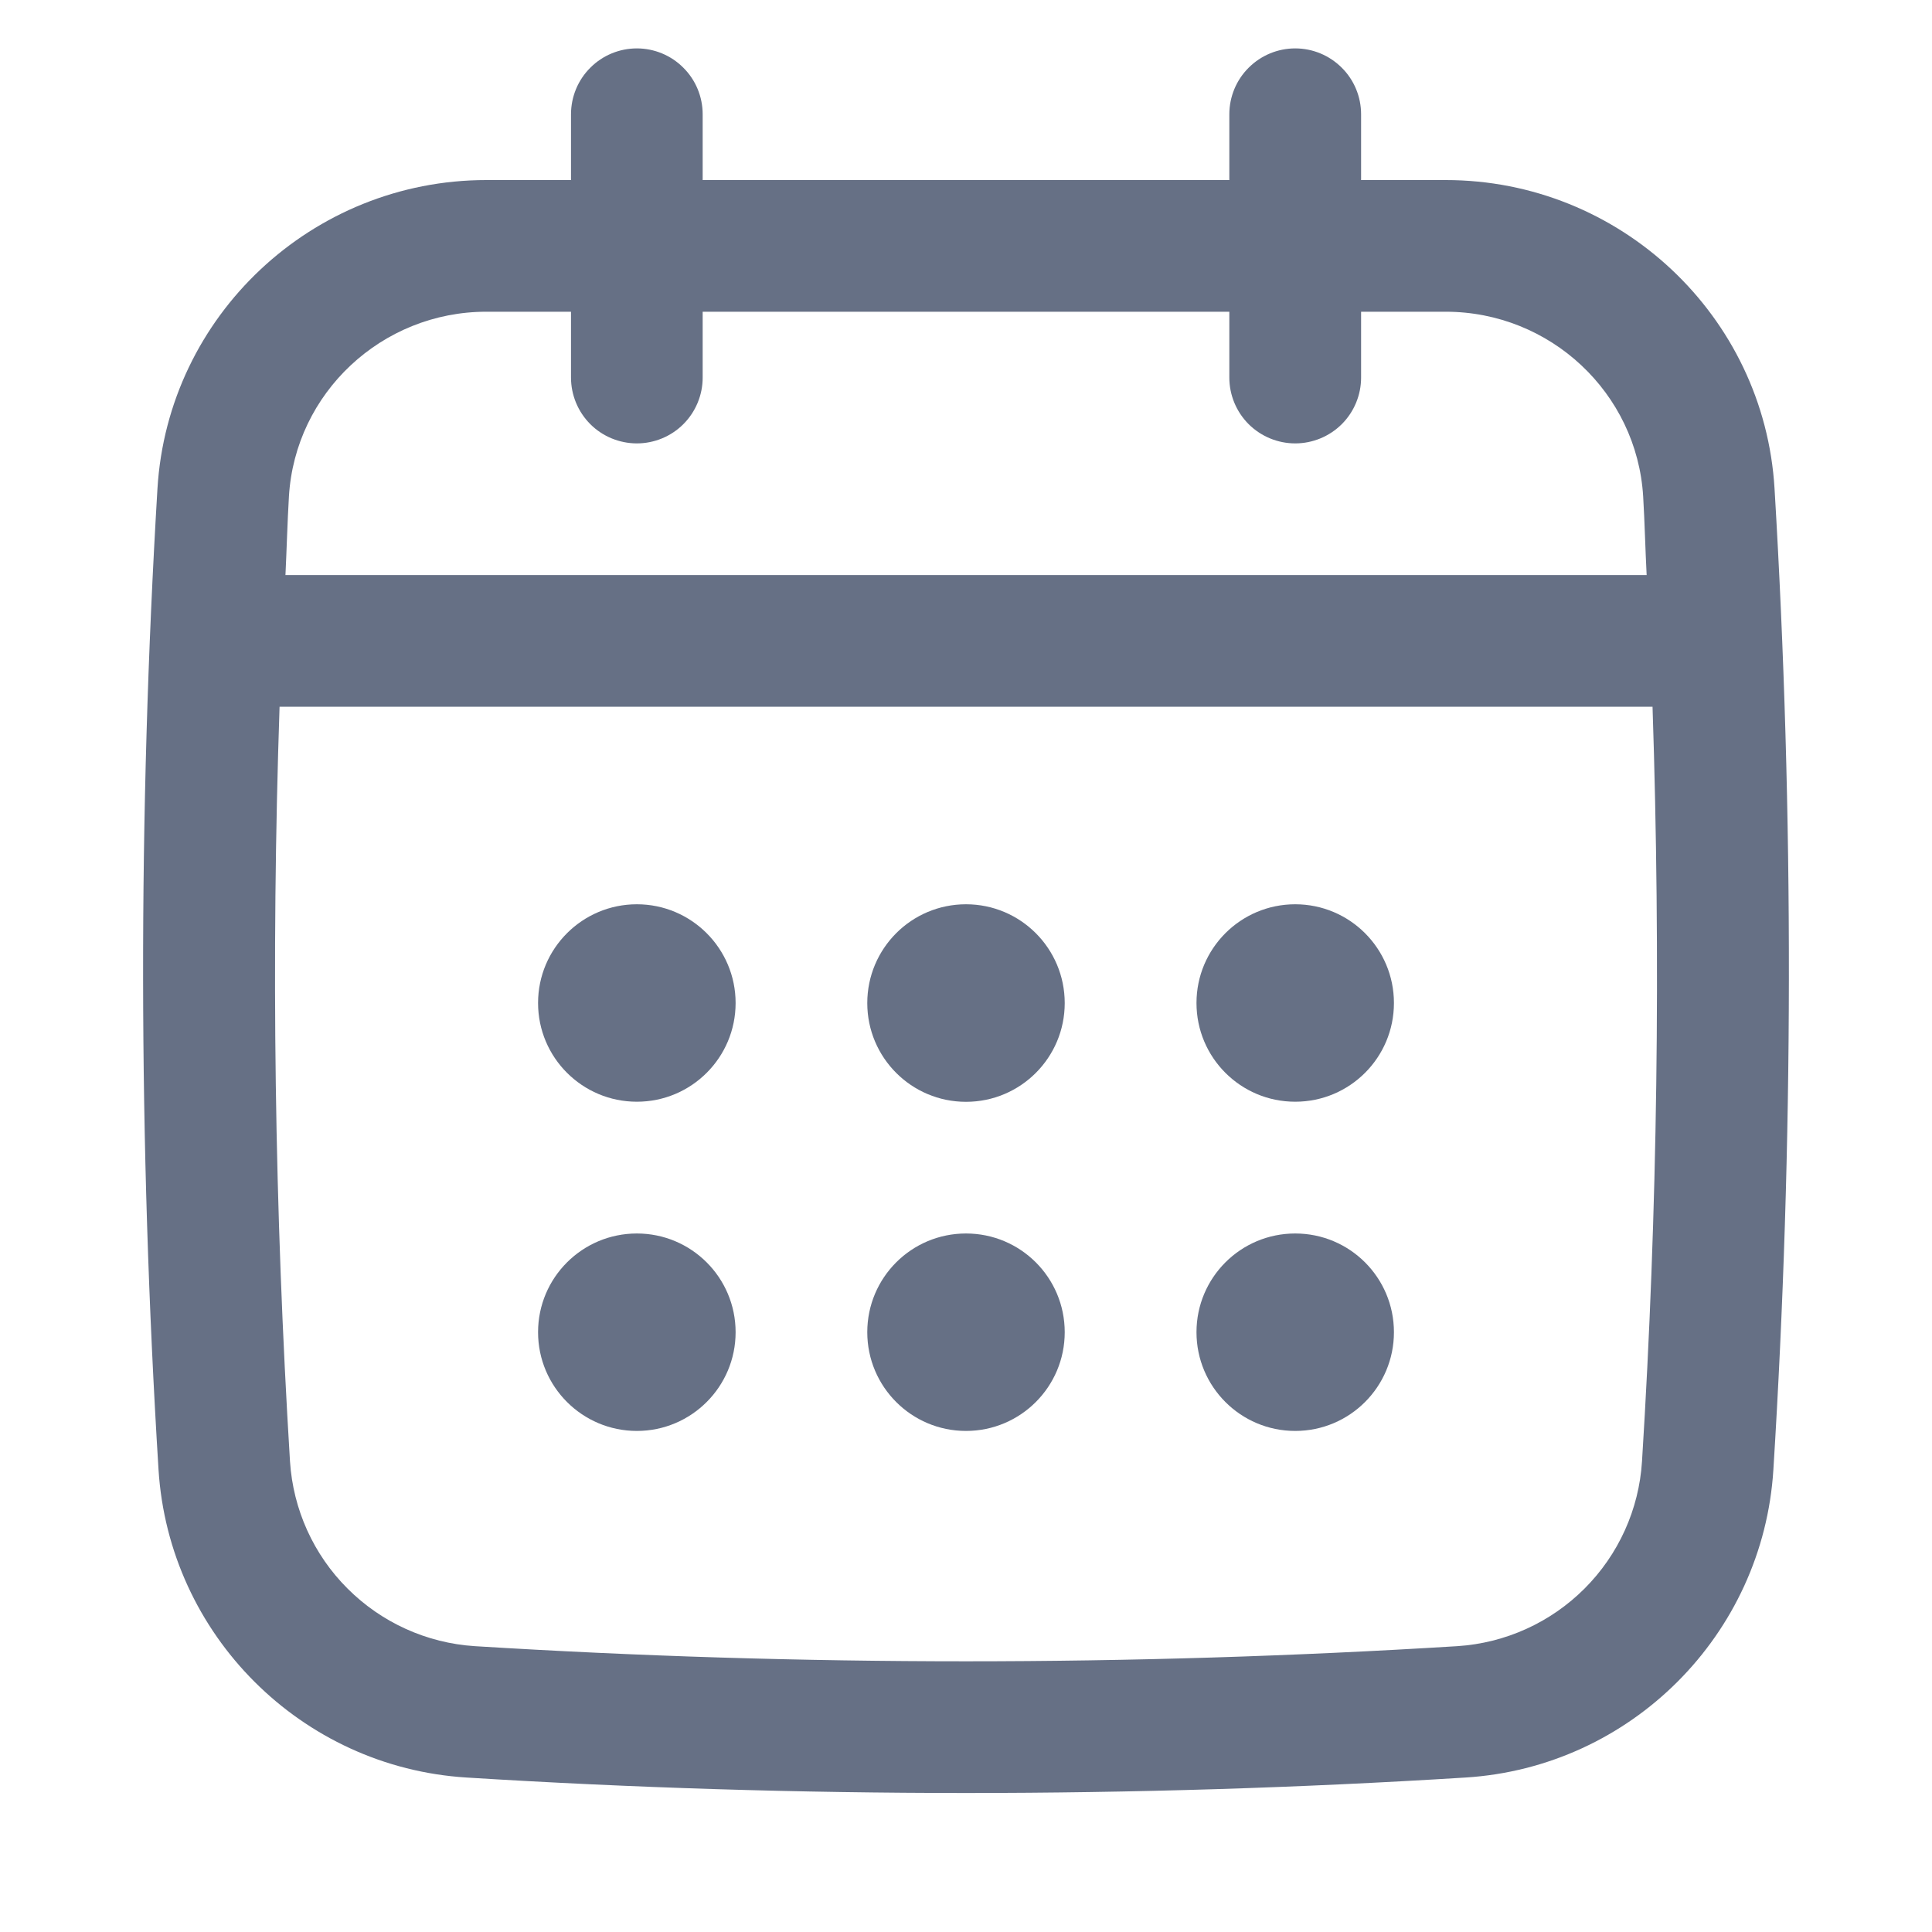 <?xml version="1.0" encoding="UTF-8"?>
<svg xmlns="http://www.w3.org/2000/svg" width="20" height="20" viewBox="0 0 20 20" fill="none">
  <path d="M18.37 5.058C18.263 3.267 16.767 1.864 14.966 1.864H14.09V1.183C14.09 1.002 14.018 0.828 13.89 0.701C13.762 0.573 13.589 0.501 13.408 0.501C13.227 0.501 13.054 0.573 12.926 0.701C12.798 0.828 12.726 1.002 12.726 1.183V1.864H7.274V1.183C7.274 1.002 7.202 0.828 7.074 0.701C6.947 0.573 6.773 0.501 6.593 0.501C6.412 0.501 6.238 0.573 6.111 0.701C5.983 0.828 5.911 1.002 5.911 1.183V1.864H5.034C3.233 1.864 1.738 3.267 1.63 5.058C1.428 8.426 1.432 11.843 1.641 15.213C1.748 16.924 3.119 18.295 4.83 18.401C6.545 18.508 8.273 18.561 10 18.561C11.727 18.561 13.455 18.508 15.17 18.401C16.881 18.295 18.252 16.924 18.358 15.213C18.568 11.844 18.572 8.428 18.37 5.058ZM16.998 15.128C16.967 15.625 16.755 16.093 16.403 16.445C16.051 16.797 15.583 17.009 15.086 17.041C11.711 17.25 8.289 17.25 4.915 17.041C4.418 17.009 3.95 16.797 3.598 16.445C3.245 16.093 3.034 15.625 3.002 15.128C2.842 12.527 2.806 9.921 2.894 7.316H17.107C17.193 9.92 17.16 12.538 16.998 15.128ZM6.593 4.59C6.773 4.59 6.947 4.518 7.074 4.391C7.202 4.263 7.274 4.089 7.274 3.909V3.227H12.726V3.909C12.726 4.089 12.798 4.263 12.926 4.391C13.054 4.518 13.227 4.59 13.408 4.59C13.589 4.59 13.762 4.518 13.89 4.391C14.018 4.263 14.09 4.089 14.09 3.909V3.227H14.966C16.048 3.227 16.945 4.067 17.01 5.139C17.026 5.41 17.032 5.682 17.046 5.953H2.955C2.968 5.682 2.975 5.41 2.991 5.139C3.055 4.067 3.953 3.227 5.034 3.227H5.911V3.909C5.911 4.089 5.983 4.263 6.111 4.391C6.238 4.518 6.412 4.59 6.593 4.59Z" fill="#667085"></path>
  <path d="M6.593 11.405C7.157 11.405 7.615 10.948 7.615 10.383C7.615 9.819 7.157 9.361 6.593 9.361C6.028 9.361 5.57 9.819 5.57 10.383C5.57 10.948 6.028 11.405 6.593 11.405Z" fill="#667085"></path>
  <path d="M10 11.406C10.565 11.406 11.022 10.948 11.022 10.384C11.022 9.819 10.565 9.361 10 9.361C9.435 9.361 8.978 9.819 8.978 10.384C8.978 10.948 9.435 11.406 10 11.406Z" fill="#667085"></path>
  <path d="M6.593 14.813C7.157 14.813 7.615 14.355 7.615 13.791C7.615 13.226 7.157 12.769 6.593 12.769C6.028 12.769 5.57 13.226 5.57 13.791C5.57 14.355 6.028 14.813 6.593 14.813Z" fill="#667085"></path>
  <path d="M13.408 11.405C13.973 11.405 14.43 10.948 14.43 10.383C14.43 9.819 13.973 9.361 13.408 9.361C12.843 9.361 12.386 9.819 12.386 10.383C12.386 10.948 12.843 11.405 13.408 11.405Z" fill="#667085"></path>
  <path d="M13.408 14.813C13.973 14.813 14.43 14.355 14.43 13.791C14.43 13.226 13.973 12.769 13.408 12.769C12.843 12.769 12.386 13.226 12.386 13.791C12.386 14.355 12.843 14.813 13.408 14.813Z" fill="#667085"></path>
  <path d="M10 14.813C10.565 14.813 11.022 14.355 11.022 13.791C11.022 13.226 10.565 12.769 10 12.769C9.435 12.769 8.978 13.226 8.978 13.791C8.978 14.355 9.435 14.813 10 14.813Z" fill="#667085"></path>
</svg>
